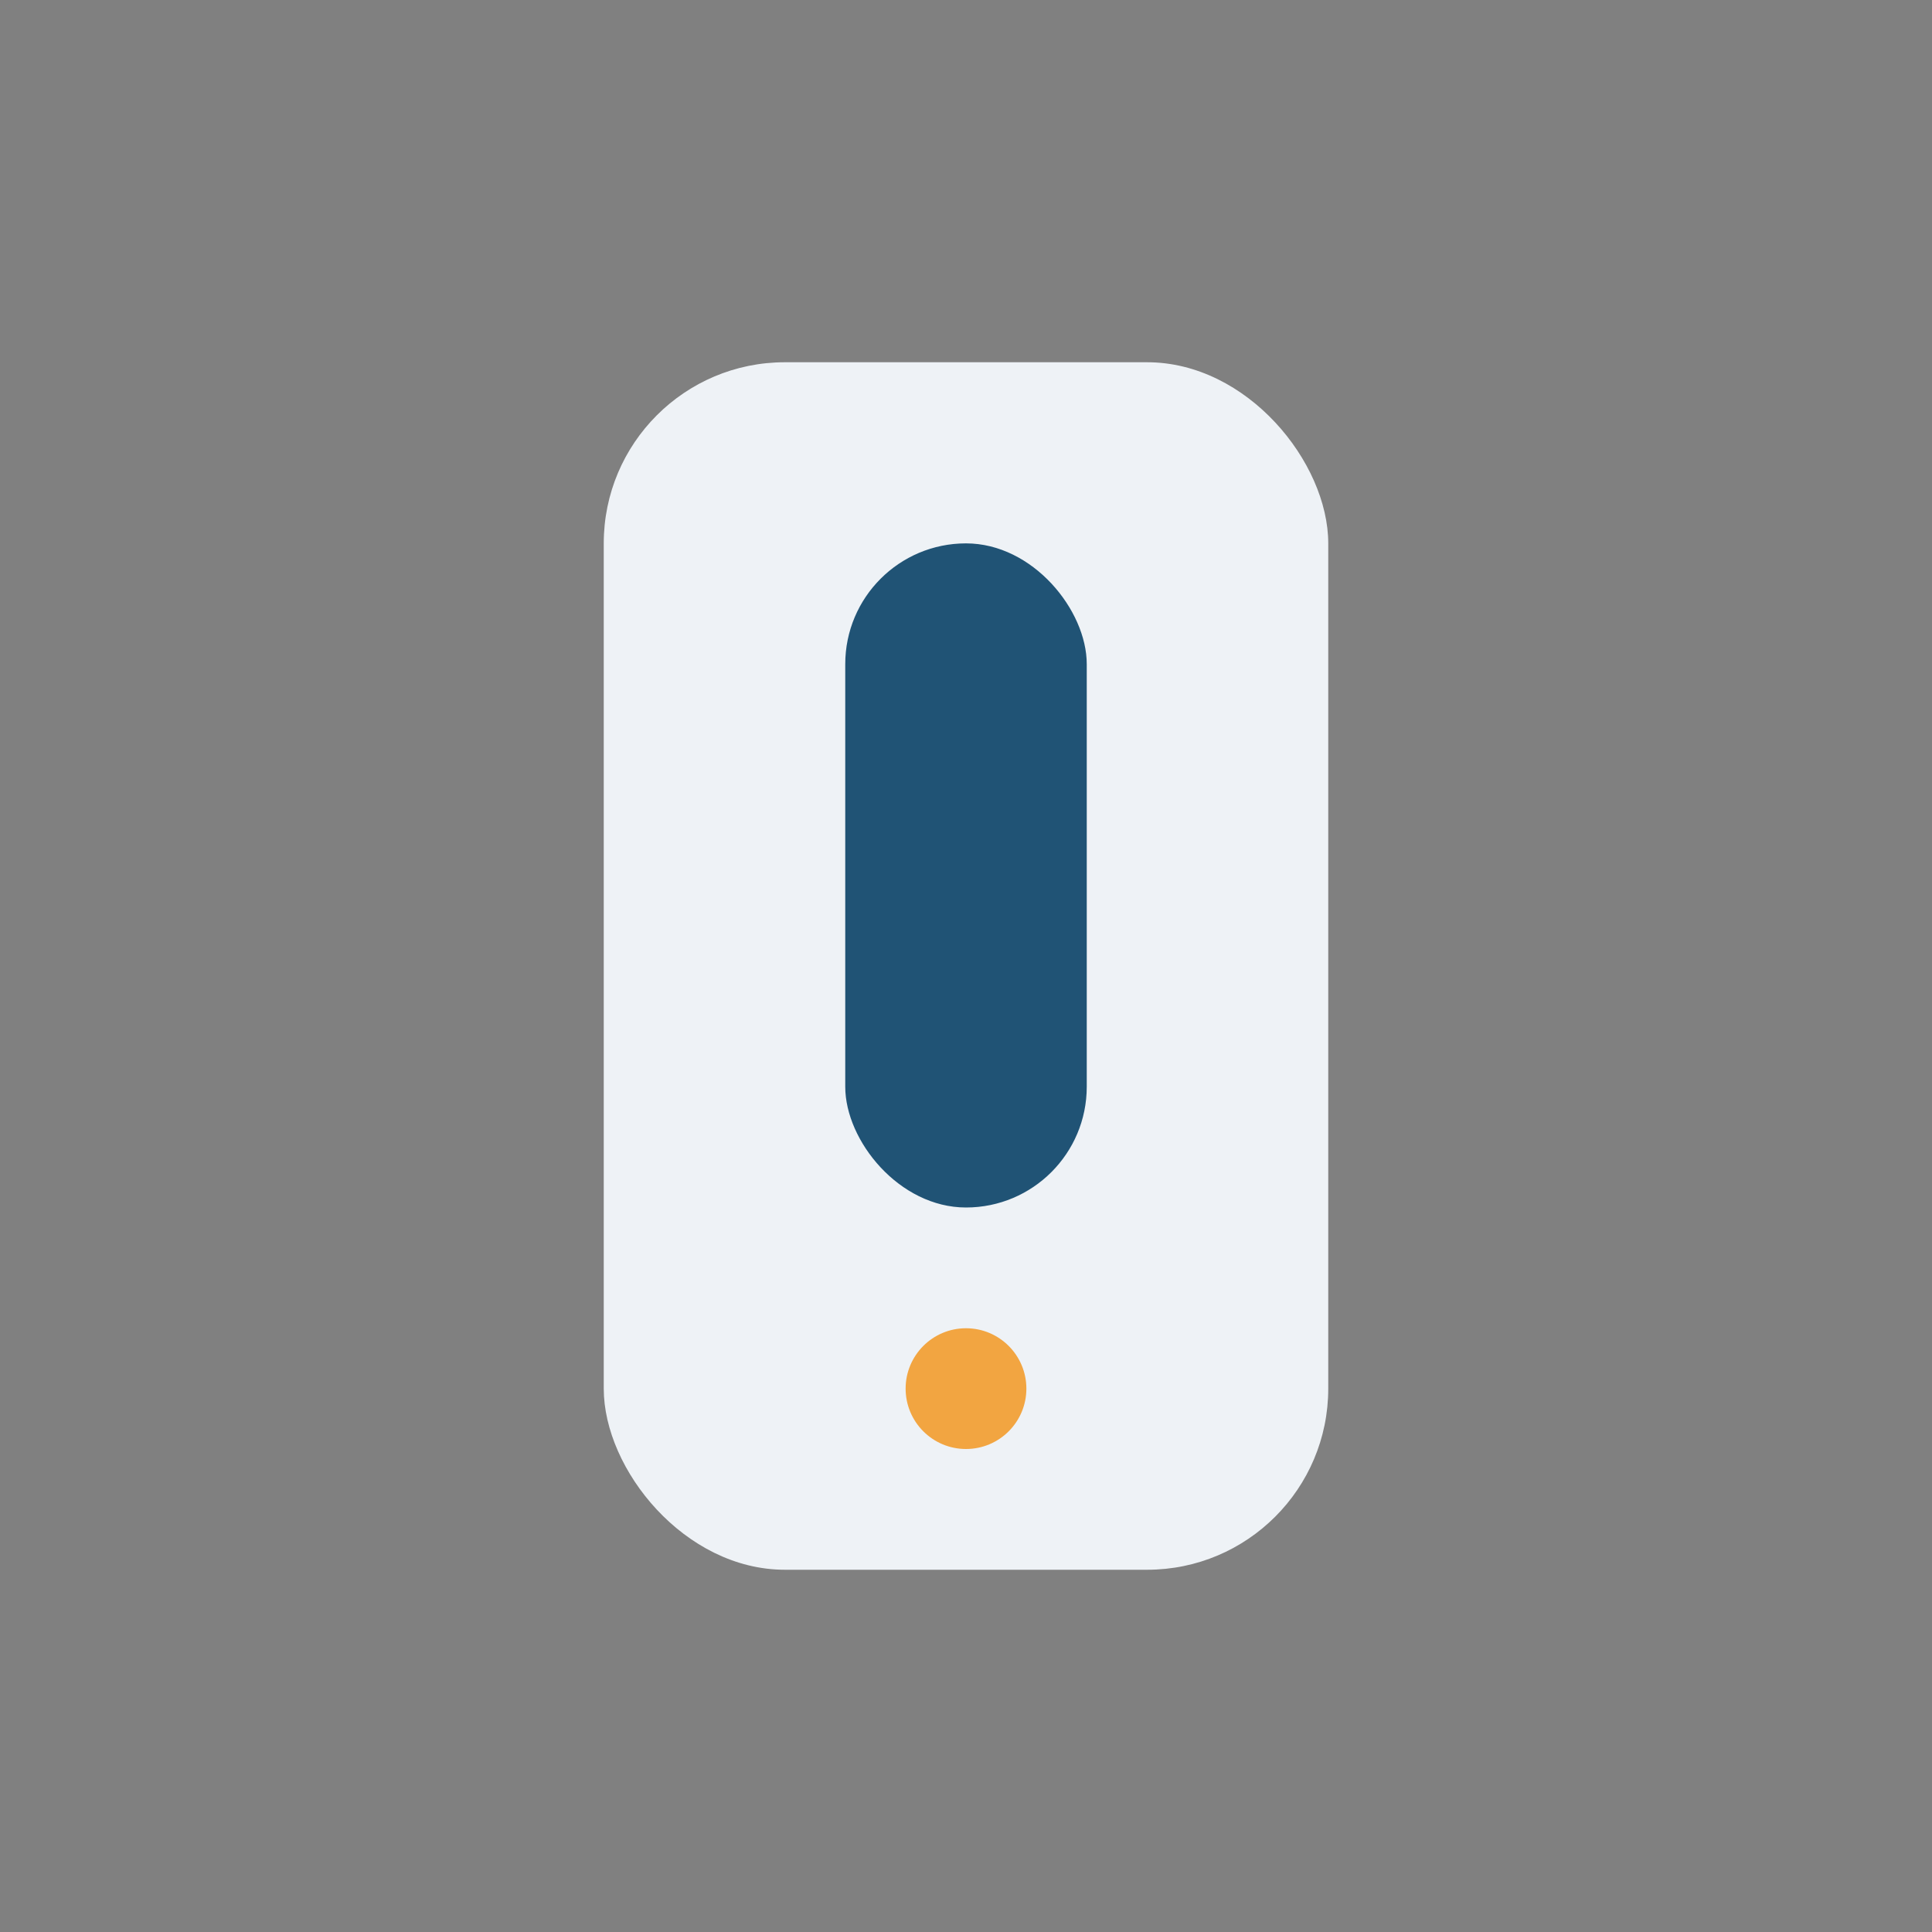 <?xml version="1.0" encoding="UTF-8"?>
<svg xmlns="http://www.w3.org/2000/svg" width="32" height="32" viewBox="0 0 32 32"><rect x="0" y="0" width="32" height="32" fill="#808080" stroke="none"/><rect x="10" y="6" width="12" height="20" rx="3" fill="#EEF2F6"/><rect x="14" y="9" width="4" height="11" rx="2" fill="#205375"/><circle cx="16" cy="23" r="1" fill="#F2A541"/></svg>